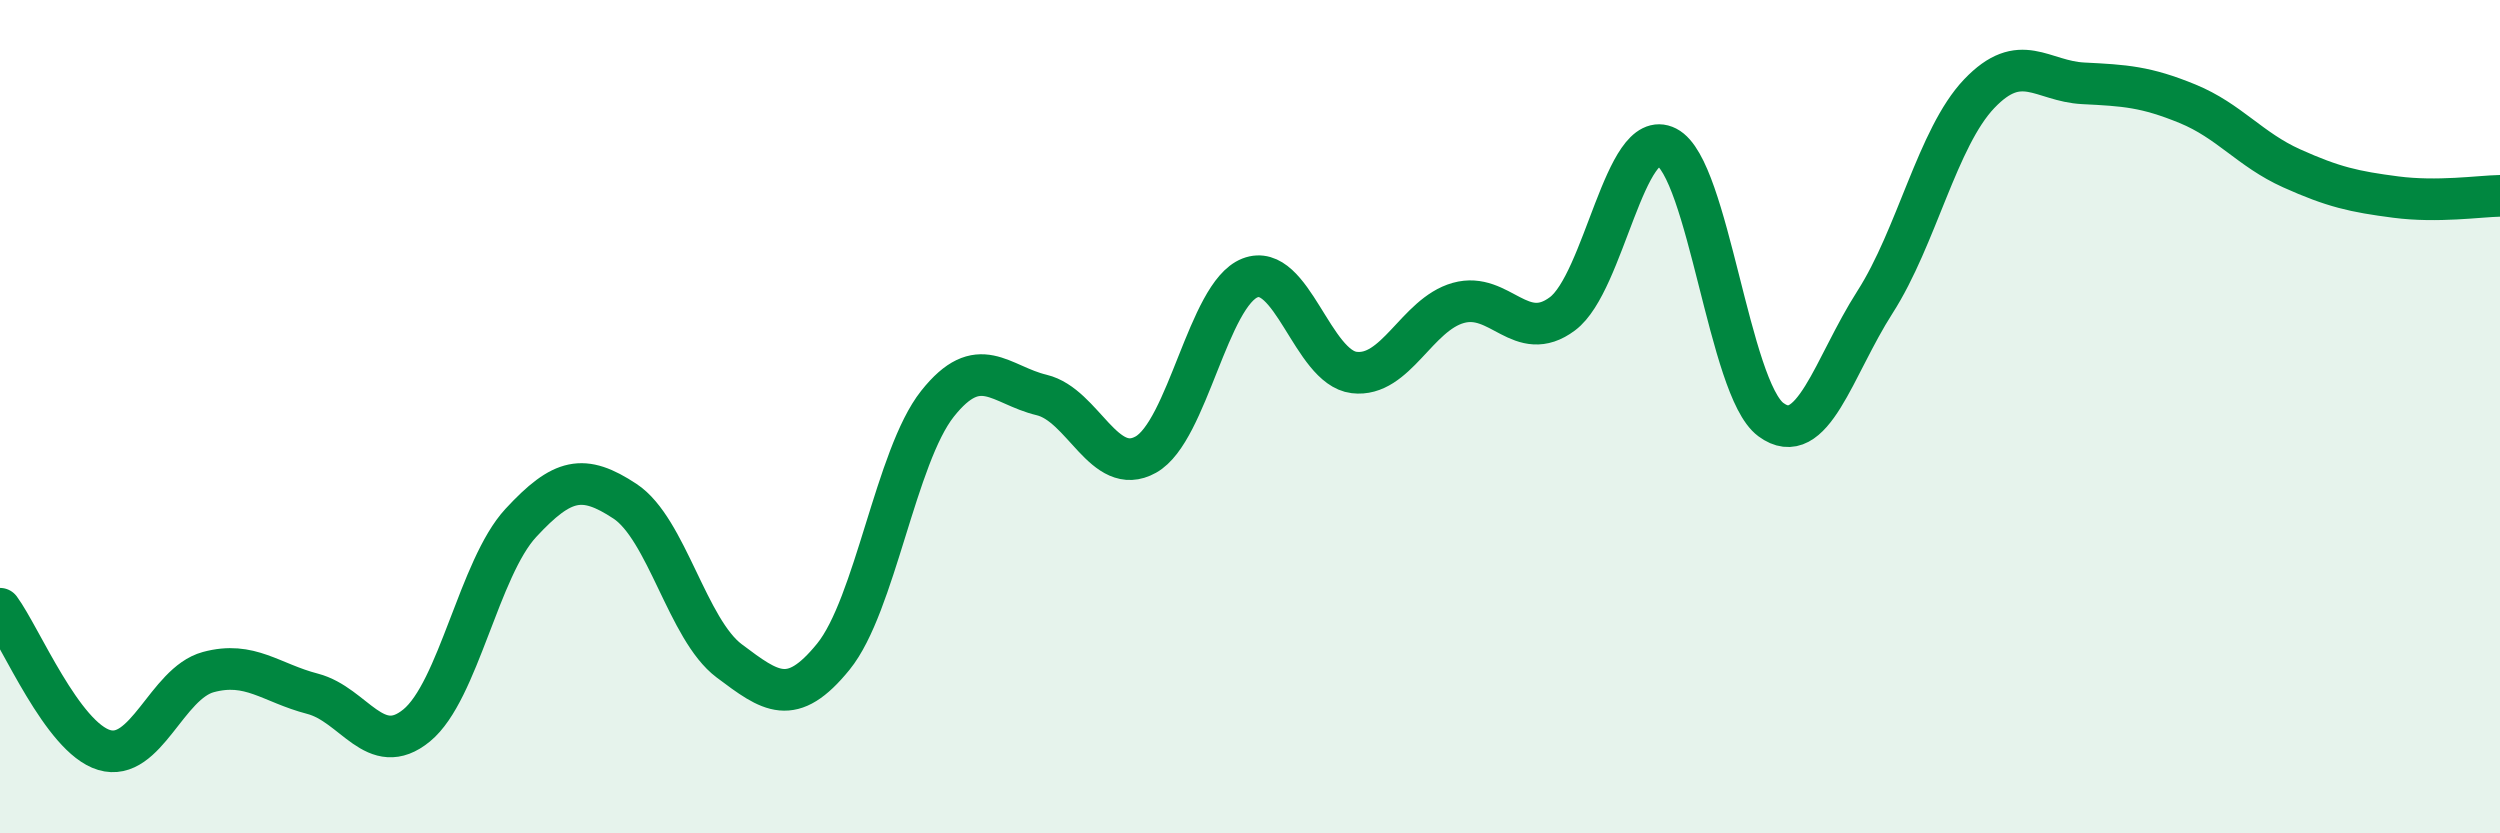 
    <svg width="60" height="20" viewBox="0 0 60 20" xmlns="http://www.w3.org/2000/svg">
      <path
        d="M 0,14.61 C 0.5,15.29 1.5,17.7 2.5,18 C 3.5,18.3 4,16.4 5,16.13 C 6,15.86 6.5,16.39 7.5,16.65 C 8.5,16.91 9,18.23 10,17.41 C 11,16.59 11.5,13.63 12.5,12.55 C 13.5,11.47 14,11.37 15,12.03 C 16,12.69 16.5,15.11 17.5,15.86 C 18.5,16.61 19,16.99 20,15.76 C 21,14.53 21.5,10.95 22.5,9.69 C 23.5,8.43 24,9.24 25,9.48 C 26,9.72 26.5,11.47 27.5,10.91 C 28.5,10.35 29,7.06 30,6.67 C 31,6.28 31.5,8.82 32.5,8.94 C 33.5,9.06 34,7.55 35,7.27 C 36,6.99 36.5,8.28 37.5,7.53 C 38.5,6.78 39,3.02 40,3.53 C 41,4.04 41.5,9.33 42.5,10.07 C 43.5,10.81 44,8.81 45,7.25 C 46,5.69 46.5,3.3 47.5,2.25 C 48.5,1.2 49,1.95 50,2 C 51,2.05 51.5,2.08 52.5,2.49 C 53.5,2.9 54,3.59 55,4.04 C 56,4.49 56.5,4.6 57.5,4.73 C 58.5,4.86 59.5,4.71 60,4.7L60 20L0 20Z"
        fill="#008740"
        opacity="0.1"
        stroke-linecap="round"
        stroke-linejoin="round"
      />
      <path
        d="M 0,14.61 C 0.5,15.29 1.5,17.7 2.5,18 C 3.5,18.3 4,16.4 5,16.13 C 6,15.86 6.5,16.39 7.5,16.65 C 8.5,16.91 9,18.23 10,17.41 C 11,16.59 11.5,13.63 12.5,12.55 C 13.5,11.47 14,11.37 15,12.03 C 16,12.69 16.5,15.11 17.5,15.86 C 18.5,16.61 19,16.99 20,15.76 C 21,14.53 21.5,10.95 22.5,9.69 C 23.5,8.43 24,9.24 25,9.48 C 26,9.72 26.5,11.47 27.5,10.91 C 28.5,10.35 29,7.06 30,6.67 C 31,6.28 31.5,8.82 32.5,8.94 C 33.5,9.06 34,7.55 35,7.27 C 36,6.99 36.5,8.28 37.5,7.53 C 38.5,6.78 39,3.02 40,3.53 C 41,4.04 41.5,9.33 42.5,10.07 C 43.5,10.81 44,8.81 45,7.25 C 46,5.69 46.5,3.3 47.5,2.25 C 48.5,1.2 49,1.95 50,2 C 51,2.05 51.5,2.08 52.5,2.49 C 53.5,2.9 54,3.59 55,4.04 C 56,4.49 56.5,4.6 57.5,4.73 C 58.5,4.86 59.5,4.71 60,4.7"
        stroke="#008740"
        stroke-width="1"
        fill="none"
        stroke-linecap="round"
        stroke-linejoin="round"
      />
    </svg>
  